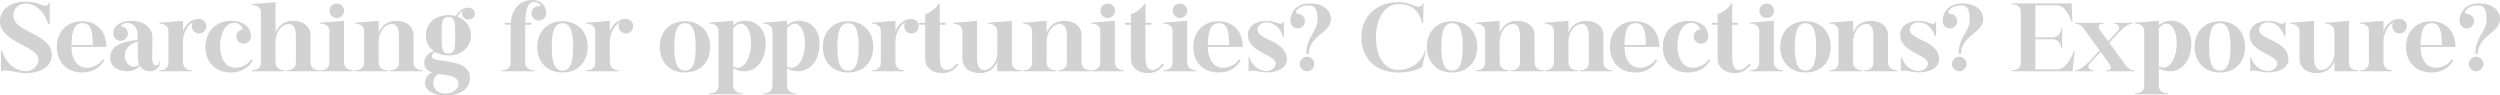 <svg width="1440" height="55" viewBox="0 0 1440 55" fill="none" xmlns="http://www.w3.org/2000/svg">
<g clip-path="url(#clip0_229_78)">
<path d="M26.213 3.296C27.559 3.296 28.173 2.009 28.677 0.894V13.851H27.725C25.82 7.375 21.058 2.07 14.674 2.07C10.471 2.07 7.675 5.084 7.675 8.938C7.675 18.935 29.857 19.101 29.857 31.72C29.857 37.975 23.81 42.104 14.679 42.104C10.255 42.104 6.335 40.597 3.643 40.597C2.636 40.597 0.952 40.542 0.565 41.381V29.374H1.124C3.029 35.518 8.406 40.989 14.679 40.989C18.882 40.989 22.182 37.804 22.182 34.287C22.177 26.355 0 24.737 0 12.117C0 5.36 6.274 0.949 14.674 0.949C21.562 0.949 23.749 3.296 26.213 3.296Z" fill="#D3D2D2"/>
<path d="M47.327 12.228C55.727 12.228 61.275 18.09 61.275 27.023H41.169C41.169 34.282 44.586 39.029 50.073 39.029C53.938 39.029 57.803 36.628 59.093 34.172L60.101 34.619C57.748 39.085 53.213 41.768 47.332 41.768C38.595 41.768 32.77 35.85 32.77 27.028C32.77 18.206 38.595 12.233 47.332 12.233L47.327 12.228ZM53.434 25.907C53.434 17.809 52.316 13.343 47.609 13.343C42.57 13.343 41.28 18.366 41.169 25.907H53.434Z" fill="#D3D2D2"/>
<path d="M69.392 15.132C71.746 15.132 73.65 17.03 73.65 19.322C73.65 21.613 71.746 23.512 69.448 23.512C67.15 23.512 65.245 21.668 65.245 19.322C65.245 13.906 71.07 12.007 75.605 12.007C82.831 12.007 87.87 15.915 87.815 21.723L87.649 32.388C87.649 33.84 87.593 37.694 89.664 37.694C91.01 37.694 91.846 36.744 91.846 35.403H92.294C92.294 38.753 89.775 41.044 86.414 41.044C83.667 41.044 81.652 39.758 80.533 37.804C79.022 39.813 76.331 41.044 73.418 41.044C68.883 41.044 63.506 39.09 63.506 33.172C63.506 24.798 73.252 23.904 79.299 22.899V20.724C79.299 14.193 75.267 13.243 73.363 13.243C71.679 13.243 70.284 13.912 69.387 15.143L69.392 15.132ZM79.42 33.448L79.31 23.898C75.666 25.123 71.917 27.083 71.917 32.217C71.917 35.96 74.603 38.472 77.239 38.472C78.474 38.472 79.481 37.859 80.096 37.02C79.647 35.96 79.426 34.729 79.426 33.448H79.42Z" fill="#D3D2D2"/>
<path d="M105.406 12.007V17.98C107.029 13.68 110.728 10.886 114.255 10.886C117.001 10.886 118.845 12.559 118.845 15.076C118.845 17.367 116.996 19.266 114.643 19.266C112.289 19.266 110.44 17.367 110.44 15.076C110.44 14.292 110.661 13.514 111.054 12.901C108.535 14.243 105.955 17.814 105.395 23.009V36.076C105.561 38.98 107.693 40.487 110.661 40.487V41.044H91.73V40.487C94.864 40.487 96.995 39.035 96.995 36.076V18.041C96.995 14.971 94.869 13.685 91.73 13.63V13.072L105.395 12.012L105.406 12.007Z" fill="#D3D2D2"/>
<path d="M133.187 12.007C140.075 12.007 144.671 15.634 144.555 21C144.555 23.346 142.65 25.19 140.352 25.19C138.054 25.19 136.149 23.346 136.149 21C136.149 18.819 137.827 16.981 140.014 16.81C139.006 14.463 137.212 13.122 134.859 13.122C129.648 13.122 126.736 19.824 126.736 26.41C126.736 32.996 129.482 39.029 135.64 39.029C139.505 39.029 143.37 36.628 144.66 34.172L145.668 34.619C143.314 39.085 138.779 41.768 132.899 41.768C124.161 41.768 118.336 35.85 118.336 27.028C118.336 18.206 124.216 12.007 133.176 12.007H133.187Z" fill="#D3D2D2"/>
<path d="M150.325 36.071V7.315C150.325 4.245 148.198 2.959 145.059 2.904V2.346L158.724 1.286V18.709C160.291 15.021 163.431 12.007 168.918 12.007C174.854 12.007 178.83 15.358 178.83 20.271V36.076C178.941 38.98 181.073 40.487 184.096 40.487V41.044H165.164V40.487C168.359 40.487 170.43 39.035 170.43 36.076V20.773C170.43 16.197 169.029 13.851 166.565 13.851C162.252 13.851 159.339 17.759 158.724 23.064V36.076C158.891 38.98 161.022 40.487 163.99 40.487V41.044H145.059V40.487C148.193 40.487 150.325 39.035 150.325 36.076V36.071Z" fill="#D3D2D2"/>
<path d="M198.155 36.07C198.321 38.974 200.453 40.481 203.421 40.481V41.039H184.434V40.481C187.629 40.481 189.7 39.029 189.7 36.07L189.755 18.035C189.755 14.966 187.629 13.68 184.434 13.624V13.067L198.155 11.952V36.076V36.07ZM194.008 2.009C196.306 2.009 198.211 3.908 198.211 6.199C198.211 8.49 196.306 10.389 194.008 10.389C191.71 10.389 189.805 8.546 189.805 6.199C189.805 3.853 191.655 2.009 194.008 2.009Z" fill="#D3D2D2"/>
<path d="M204.429 41.044V40.487C207.563 40.487 209.695 39.035 209.695 36.076V18.041C209.695 14.971 207.568 13.685 204.429 13.63V13.072L218.095 12.012V18.77C219.606 15.082 222.746 12.012 228.289 12.012C234.225 12.012 238.2 15.363 238.2 20.276V36.081C238.311 38.985 240.443 40.492 243.466 40.492V41.05H224.534V40.492C227.729 40.492 229.8 39.041 229.8 36.081V20.779C229.8 16.203 228.399 13.856 225.935 13.856C221.566 13.856 218.654 17.875 218.095 23.291V36.076C218.261 38.98 220.393 40.487 223.36 40.487V41.044H204.429Z" fill="#D3D2D2"/>
<path d="M250.859 30.042C249.347 30.545 248.671 31.494 248.671 32.388C248.671 37.081 270.737 32.499 270.737 44.898C270.737 51.152 265.023 55.006 256.512 55.006C249.568 55.006 244.806 52.102 244.806 47.746C244.806 45.069 246.318 42.888 248.893 41.718C246.207 40.824 244.358 39.316 244.358 36.302C244.358 32.896 246.711 30.44 249.901 29.435C246.988 27.37 245.31 24.185 245.31 20.332C245.31 13.293 250.853 8.662 258.306 8.662C259.762 8.662 261.163 8.827 262.509 9.219C264.076 6.873 266.485 4.416 269.453 4.416C271.861 4.416 273.539 5.758 273.539 7.822C273.539 9.722 271.917 11.284 269.84 11.284C267.764 11.284 266.141 9.722 266.141 7.822C266.141 7.21 266.307 6.536 266.645 6.034C265.748 6.426 264.458 7.933 263.395 9.55C268.102 11.229 271.291 15.192 271.291 20.326C271.291 27.249 265.687 31.941 258.295 31.941C255.493 31.941 252.918 31.212 250.848 30.042H250.859ZM249.568 47.912C249.568 51.373 252.426 53.885 256.512 53.885C260.936 53.885 264.076 51.373 264.076 48.188C264.076 43.667 257.968 43.495 252.536 42.546C251.135 43.551 249.513 45.339 249.568 47.906V47.912ZM254.441 20.326C254.441 26.636 254.048 30.771 258.306 30.771C262.564 30.771 262.171 26.636 262.171 20.326C262.171 14.016 262.509 9.826 258.306 9.826C254.103 9.826 254.441 13.9 254.441 20.326Z" fill="#D3D2D2"/>
<path d="M294.149 36.071V14.237H290.732V13.122H294.204C294.653 5.918 298.855 0 306.751 0C311.513 0 314.648 3.13 314.592 7.762C314.537 10.053 312.632 11.891 310.389 11.891C308.036 11.891 306.187 9.992 306.187 7.701C306.187 5.41 308.036 3.511 310.389 3.511C311.115 3.511 311.563 3.456 311.563 3.174C311.563 3.064 311.453 2.837 311.17 2.561C310.218 1.667 308.983 1.165 307.588 1.165C304.282 1.165 302.715 4.571 302.604 13.117H305.965V14.232H302.549V36.623C302.831 39.3 304.902 40.421 307.815 40.476V41.033H288.883V40.476C292.017 40.476 294.149 39.19 294.149 36.065V36.071Z" fill="#D3D2D2"/>
<path d="M324 12.228C332.682 12.228 338.507 18.146 338.507 27.023C338.507 35.899 332.682 41.762 324 41.762C315.318 41.762 309.437 35.844 309.437 27.023C309.437 18.201 315.262 12.228 324 12.228ZM324 40.653C328.928 40.653 330.107 35.066 330.107 27.028C330.107 18.99 328.934 13.348 324 13.348C319.066 13.348 317.837 18.874 317.837 27.028C317.837 35.182 319.011 40.653 324 40.653Z" fill="#D3D2D2"/>
<path d="M351.276 12.007V17.98C352.898 13.68 356.597 10.886 360.125 10.886C362.871 10.886 364.715 12.559 364.715 15.076C364.715 17.367 362.865 19.266 360.512 19.266C358.159 19.266 356.309 17.367 356.309 15.076C356.309 14.292 356.531 13.514 356.924 12.901C354.405 14.243 351.824 17.814 351.265 23.009V36.076C351.431 38.98 353.563 40.487 356.531 40.487V41.044H337.599V40.487C340.733 40.487 342.865 39.035 342.865 36.076V18.041C342.865 14.971 340.739 13.685 337.599 13.63V13.072L351.265 12.012L351.276 12.007Z" fill="#D3D2D2"/>
<path d="M394.572 12.228C403.254 12.228 409.079 18.146 409.079 27.023C409.079 35.899 403.254 41.762 394.572 41.762C385.889 41.762 380.009 35.844 380.009 27.023C380.009 18.201 385.834 12.228 394.572 12.228ZM394.572 40.653C399.5 40.653 400.679 35.066 400.679 27.028C400.679 18.99 399.505 13.348 394.572 13.348C389.638 13.348 388.409 18.874 388.409 27.028C388.409 35.182 389.583 40.653 394.572 40.653Z" fill="#D3D2D2"/>
<path d="M422.291 11.952V14.635C423.913 13.017 426.156 11.952 429.235 11.952C436.068 11.952 441.051 17.202 441.051 25.074C441.051 34.734 435.73 41.044 428.675 41.044C426.156 41.044 423.969 40.376 422.291 39.256V49.364C422.457 52.322 424.589 53.774 427.557 53.774V54.332H408.57V53.774C411.765 53.774 413.891 52.378 413.891 49.364V18.035C413.891 14.966 411.765 13.68 408.625 13.624V13.067L422.291 11.952ZM422.291 38.141C422.961 38.643 423.969 39.09 425.093 39.035C429.296 38.925 432.657 32.444 432.657 24.798C432.657 18.096 429.91 13.63 426.721 13.63C425.209 13.63 423.587 14.69 422.297 16.368V38.146L422.291 38.141Z" fill="#D3D2D2"/>
<path d="M453.322 11.952V14.635C454.944 13.017 457.187 11.952 460.265 11.952C467.098 11.952 472.082 17.202 472.082 25.074C472.082 34.734 466.761 41.044 459.706 41.044C457.187 41.044 455 40.376 453.322 39.256V49.364C453.488 52.322 455.62 53.774 458.588 53.774V54.332H439.601V53.774C442.796 53.774 444.922 52.378 444.922 49.364V18.035C444.922 14.966 442.796 13.68 439.656 13.624V13.067L453.322 11.952ZM453.322 38.141C453.992 38.643 455 39.09 456.124 39.035C460.326 38.925 463.688 32.444 463.688 24.798C463.688 18.096 460.941 13.63 457.752 13.63C456.24 13.63 454.618 14.69 453.327 16.368V38.146L453.322 38.141Z" fill="#D3D2D2"/>
<path d="M488.494 12.228C497.176 12.228 503.002 18.146 503.002 27.023C503.002 35.899 497.176 41.762 488.494 41.762C479.812 41.762 473.931 35.844 473.931 27.023C473.931 18.201 479.756 12.228 488.494 12.228ZM488.494 40.653C493.422 40.653 494.602 35.066 494.602 27.028C494.602 18.99 493.428 13.348 488.494 13.348C483.56 13.348 482.331 18.874 482.331 27.028C482.331 35.182 483.505 40.653 488.494 40.653Z" fill="#D3D2D2"/>
<path d="M515.771 12.007V17.98C517.393 13.68 521.092 10.886 524.619 10.886C527.366 10.886 529.21 12.559 529.21 15.076C529.21 17.367 527.36 19.266 525.007 19.266C522.653 19.266 520.804 17.367 520.804 15.076C520.804 14.292 521.026 13.514 521.419 12.901C518.899 14.243 516.319 17.814 515.76 23.009V36.076C515.926 38.98 518.058 40.487 521.026 40.487V41.044H502.094V40.487C505.228 40.487 507.36 39.035 507.36 36.076V18.041C507.36 14.971 505.233 13.685 502.094 13.63V13.072L515.76 12.012L515.771 12.007Z" fill="#D3D2D2"/>
<path d="M552.006 37.136C550.212 39.819 547.299 42.104 542.82 42.104C536.884 42.104 532.908 38.809 532.908 33.895V14.237H529.492V13.122H532.908V8.043C535.034 8.043 539.796 4.245 540.749 1.954H541.308V13.122H544.669V14.237H541.308V33.388C541.308 37.909 542.709 40.31 545.173 40.31C547.471 40.31 549.653 38.577 550.998 36.678L552.006 37.125V37.136Z" fill="#D3D2D2"/>
<path d="M574.465 41.044V35.403C572.954 39.09 569.814 42.104 564.271 42.104C558.335 42.104 554.415 38.809 554.36 33.895V18.096C554.249 15.137 552.117 13.685 549.094 13.685V13.128L562.76 12.012V33.399C562.76 37.92 564.161 40.321 566.625 40.321C570.993 40.321 573.906 36.247 574.465 30.887V18.102C574.299 15.143 572.167 13.691 569.199 13.691V13.133L582.865 12.018V36.087C582.865 39.212 584.992 40.498 588.187 40.498V41.055H574.465V41.044Z" fill="#D3D2D2"/>
<path d="M589.194 41.044V40.487C592.328 40.487 594.46 39.035 594.46 36.076V18.041C594.46 14.971 592.334 13.685 589.194 13.63V13.072L602.86 12.012V18.77C604.372 15.082 607.511 12.012 613.054 12.012C618.99 12.012 622.966 15.363 622.966 20.276V36.081C623.077 38.985 625.208 40.492 628.232 40.492V41.05H609.3V40.492C612.495 40.492 614.566 39.041 614.566 36.081V20.779C614.566 16.203 613.165 13.856 610.701 13.856C606.332 13.856 603.419 17.875 602.86 23.291V36.076C603.026 38.98 605.158 40.487 608.126 40.487V41.044H589.194Z" fill="#D3D2D2"/>
<path d="M642.18 36.07C642.346 38.974 644.478 40.481 647.446 40.481V41.039H628.458V40.481C631.653 40.481 633.724 39.029 633.724 36.07L633.78 18.035C633.78 14.966 631.653 13.68 628.458 13.624V13.067L642.18 11.952V36.076V36.07ZM638.032 2.009C640.33 2.009 642.235 3.908 642.235 6.199C642.235 8.49 640.33 10.389 638.032 10.389C635.734 10.389 633.83 8.546 633.83 6.199C633.83 3.853 635.679 2.009 638.032 2.009Z" fill="#D3D2D2"/>
<path d="M670.519 37.136C668.725 39.819 665.813 42.104 661.333 42.104C655.397 42.104 651.421 38.809 651.421 33.895V14.237H648.005V13.122H651.421V8.043C653.548 8.043 658.31 4.245 659.262 1.954H659.821V13.122H663.182V14.237H659.821V33.388C659.821 37.909 661.222 40.31 663.686 40.31C665.984 40.31 668.166 38.577 669.511 36.678L670.519 37.125V37.136Z" fill="#D3D2D2"/>
<path d="M683.792 36.07C683.958 38.974 686.09 40.481 689.058 40.481V41.039H670.071V40.481C673.266 40.481 675.337 39.029 675.337 36.07L675.392 18.035C675.392 14.966 673.266 13.68 670.071 13.624V13.067L683.792 11.952V36.076V36.07ZM679.645 2.009C681.943 2.009 683.847 3.908 683.847 6.199C683.847 8.49 681.943 10.389 679.645 10.389C677.347 10.389 675.442 8.546 675.442 6.199C675.442 3.853 677.291 2.009 679.645 2.009Z" fill="#D3D2D2"/>
<path d="M701.882 12.228C710.282 12.228 715.83 18.09 715.83 27.023H695.725C695.725 34.282 699.141 39.029 704.629 39.029C708.494 39.029 712.358 36.628 713.649 34.172L714.656 34.619C712.303 39.085 707.768 41.768 701.888 41.768C693.15 41.768 687.325 35.85 687.325 27.028C687.325 18.206 693.15 12.233 701.888 12.233L701.882 12.228ZM707.984 25.907C707.984 17.809 706.866 13.343 702.159 13.343C697.12 13.343 695.83 18.366 695.719 25.907H707.984Z" fill="#D3D2D2"/>
<path d="M737.724 13.735C738.677 13.735 739.125 12.785 739.518 12.002V20.933H738.848C737.448 16.241 733.976 12.835 729.385 12.835C726.362 12.835 724.346 15.016 724.346 17.136C724.346 23.224 741.207 23.164 741.207 34.221C741.207 38.742 736.501 41.701 729.391 41.701C726.196 41.701 723.344 40.641 721.439 40.641C720.709 40.641 719.479 40.641 719.197 41.199V32.935H719.645C720.991 37.401 724.856 40.917 729.391 40.917C732.47 40.917 734.823 38.627 734.823 36.617C734.823 31.422 718.804 30.252 718.804 20.089C718.804 15.231 723.062 12.046 729.391 12.046C734.374 12.046 735.941 13.724 737.735 13.724L737.724 13.735Z" fill="#D3D2D2"/>
<path d="M752.454 31.047C752.454 21.165 758.894 18.262 758.894 11.168C758.894 5.807 757.775 3.125 753.855 3.125C750.831 3.125 748.644 4.074 747.243 5.526C746.014 6.751 746.684 7.983 747.47 7.983C749.768 7.983 751.673 9.826 751.673 12.172C751.673 14.519 749.768 16.363 747.47 16.363C745.172 16.363 743.268 14.463 743.268 12.172C743.268 8.154 745.676 1.954 754.58 1.954C761.751 1.954 766.624 5.581 766.624 10.947C766.624 19.101 753.855 20.381 753.855 31.047H752.454ZM752.847 32.664C755.145 32.664 757.05 34.563 757.05 36.854C757.05 39.145 755.145 41.044 752.847 41.044C750.549 41.044 748.644 39.2 748.644 36.854C748.644 34.508 750.549 32.664 752.847 32.664Z" fill="#D3D2D2"/>
<path d="M784.154 21.668C784.154 9.385 792.726 1.231 805.606 1.231C811.935 1.231 814.792 3.853 816.918 3.853C818.147 3.853 818.934 3.517 819.941 1.452L819.775 13.459H819.216C817.926 8.993 815.8 2.346 805.606 2.346C797.82 2.346 792.554 10.329 792.554 21.613C792.554 32.896 797.654 40.261 805.268 40.261C812.881 40.261 818.934 35.85 820.672 29.203H821.232L819.216 38.472C816.414 40.481 810.982 41.768 805.268 41.768C792.665 41.768 784.154 33.614 784.154 21.668Z" fill="#D3D2D2"/>
<path d="M836.409 12.228C845.091 12.228 850.917 18.146 850.917 27.023C850.917 35.899 845.091 41.762 836.409 41.762C827.727 41.762 821.846 35.844 821.846 27.023C821.846 18.201 827.671 12.228 836.409 12.228ZM836.409 40.653C841.337 40.653 842.517 35.066 842.517 27.028C842.517 18.99 841.343 13.348 836.409 13.348C831.475 13.348 830.246 18.874 830.246 27.028C830.246 35.182 831.42 40.653 836.409 40.653Z" fill="#D3D2D2"/>
<path d="M850.13 41.044V40.487C853.264 40.487 855.396 39.035 855.396 36.076V18.041C855.396 14.971 853.27 13.685 850.13 13.63V13.072L863.796 12.012V18.77C865.308 15.082 868.447 12.012 873.99 12.012C879.926 12.012 883.902 15.363 883.902 20.276V36.081C884.013 38.985 886.144 40.492 889.168 40.492V41.05H870.236V40.492C873.431 40.492 875.502 39.041 875.502 36.081V20.779C875.502 16.203 874.101 13.856 871.637 13.856C867.268 13.856 864.355 17.875 863.796 23.291V36.076C863.962 38.98 866.094 40.487 869.062 40.487V41.044H850.13Z" fill="#D3D2D2"/>
<path d="M889.782 41.044V40.487C892.916 40.487 895.048 39.035 895.048 36.076V18.041C895.048 14.971 892.922 13.685 889.782 13.63V13.072L903.448 12.012V18.77C904.96 15.082 908.099 12.012 913.642 12.012C919.578 12.012 923.554 15.363 923.554 20.276V36.081C923.665 38.985 925.796 40.492 928.82 40.492V41.05H909.888V40.492C913.083 40.492 915.154 39.041 915.154 36.081V20.779C915.154 16.203 913.753 13.856 911.289 13.856C906.92 13.856 904.007 17.875 903.448 23.291V36.076C903.614 38.98 905.746 40.487 908.714 40.487V41.044H889.782Z" fill="#D3D2D2"/>
<path d="M941.871 12.228C950.271 12.228 955.819 18.09 955.819 27.023H935.713C935.713 34.282 939.13 39.029 944.617 39.029C948.482 39.029 952.347 36.628 953.637 34.172L954.645 34.619C952.292 39.085 947.757 41.768 941.876 41.768C933.139 41.768 927.313 35.85 927.313 27.028C927.313 18.206 933.139 12.233 941.876 12.233L941.871 12.228ZM947.978 25.907C947.978 17.809 946.86 13.343 942.153 13.343C937.114 13.343 935.824 18.366 935.713 25.907H947.978Z" fill="#D3D2D2"/>
<path d="M972.619 12.007C979.508 12.007 984.104 15.634 983.987 21C983.987 23.346 982.083 25.19 979.785 25.19C977.487 25.19 975.582 23.346 975.582 21C975.582 18.819 977.26 16.981 979.447 16.81C978.439 14.463 976.645 13.122 974.292 13.122C969.081 13.122 966.169 19.824 966.169 26.41C966.169 32.996 968.915 39.029 975.072 39.029C978.937 39.029 982.802 36.628 984.093 34.172L985.1 34.619C982.747 39.085 978.212 41.768 972.331 41.768C963.594 41.768 957.769 35.85 957.769 27.028C957.769 18.206 963.649 12.007 972.608 12.007H972.619Z" fill="#D3D2D2"/>
<path d="M1008.47 37.136C1006.67 39.819 1003.76 42.104 999.281 42.104C993.345 42.104 989.37 38.809 989.37 33.895V14.237H985.953V13.122H989.37V8.043C991.496 8.043 996.258 4.245 997.21 1.954H997.77V13.122H1001.13V14.237H997.77V33.388C997.77 37.909 999.171 40.31 1001.63 40.31C1003.93 40.31 1006.11 38.577 1007.46 36.678L1008.47 37.125V37.136Z" fill="#D3D2D2"/>
<path d="M1021.73 36.07C1021.9 38.974 1024.03 40.481 1027 40.481V41.039H1008.01V40.481C1011.21 40.481 1013.28 39.029 1013.28 36.07L1013.33 18.035C1013.33 14.966 1011.21 13.68 1008.01 13.624V13.067L1021.73 11.952V36.076V36.07ZM1017.59 2.009C1019.89 2.009 1021.8 3.908 1021.8 6.199C1021.8 8.49 1019.89 10.389 1017.59 10.389C1015.29 10.389 1013.39 8.546 1013.39 6.199C1013.39 3.853 1015.24 2.009 1017.59 2.009Z" fill="#D3D2D2"/>
<path d="M1040 12.228C1048.68 12.228 1054.5 18.146 1054.5 27.023C1054.5 35.899 1048.68 41.762 1040 41.762C1031.31 41.762 1025.43 35.844 1025.43 27.023C1025.43 18.201 1031.26 12.228 1040 12.228ZM1040 40.653C1044.92 40.653 1046.1 35.066 1046.1 27.028C1046.1 18.99 1044.93 13.348 1040 13.348C1035.06 13.348 1033.83 18.874 1033.83 27.028C1033.83 35.182 1035.01 40.653 1040 40.653Z" fill="#D3D2D2"/>
<path d="M1053.72 41.044V40.487C1056.85 40.487 1058.98 39.035 1058.98 36.076V18.041C1058.98 14.971 1056.86 13.685 1053.72 13.63V13.072L1067.38 12.012V18.77C1068.9 15.082 1072.03 12.012 1077.58 12.012C1083.51 12.012 1087.49 15.363 1087.49 20.276V36.081C1087.6 38.985 1089.73 40.492 1092.76 40.492V41.05H1073.82V40.492C1077.02 40.492 1079.09 39.041 1079.09 36.081V20.779C1079.09 16.203 1077.69 13.856 1075.22 13.856C1070.86 13.856 1067.94 17.875 1067.38 23.291V36.076C1067.55 38.98 1069.68 40.487 1072.65 40.487V41.044H1053.72Z" fill="#D3D2D2"/>
<path d="M1113.42 13.735C1114.37 13.735 1114.82 12.785 1115.21 12.002V20.933H1114.54C1113.14 16.241 1109.67 12.835 1105.08 12.835C1102.06 12.835 1100.04 15.016 1100.04 17.136C1100.04 23.224 1116.9 23.164 1116.9 34.221C1116.9 38.742 1112.2 41.701 1105.09 41.701C1101.89 41.701 1099.04 40.641 1097.13 40.641C1096.4 40.641 1095.17 40.641 1094.89 41.199V32.935H1095.34C1096.69 37.401 1100.55 40.917 1105.09 40.917C1108.16 40.917 1110.52 38.627 1110.52 36.617C1110.52 31.422 1094.5 30.252 1094.5 20.089C1094.5 15.231 1098.76 12.046 1105.09 12.046C1110.07 12.046 1111.64 13.724 1113.43 13.724L1113.42 13.735Z" fill="#D3D2D2"/>
<path d="M1128.15 31.047C1128.15 21.165 1134.59 18.262 1134.59 11.168C1134.59 5.807 1133.47 3.125 1129.55 3.125C1126.53 3.125 1124.34 4.074 1122.94 5.526C1121.71 6.751 1122.38 7.983 1123.17 7.983C1125.46 7.983 1127.37 9.826 1127.37 12.172C1127.37 14.519 1125.46 16.363 1123.17 16.363C1120.87 16.363 1118.96 14.463 1118.96 12.172C1118.96 8.154 1121.37 1.954 1130.28 1.954C1137.45 1.954 1142.32 5.581 1142.32 10.947C1142.32 19.101 1129.55 20.381 1129.55 31.047H1128.15ZM1128.54 32.664C1130.84 32.664 1132.74 34.563 1132.74 36.854C1132.74 39.145 1130.84 41.044 1128.54 41.044C1126.24 41.044 1124.34 39.2 1124.34 36.854C1124.34 34.508 1126.24 32.664 1128.54 32.664Z" fill="#D3D2D2"/>
<path d="M1185.33 39.924C1189.14 39.924 1193.01 34.282 1194.52 29.369H1195.08L1193.73 41.039H1158.67V40.481C1161.86 40.481 1163.94 39.256 1163.99 36.071V6.923C1163.99 3.798 1161.86 2.512 1158.73 2.512V1.954H1193.23L1193.73 12.454H1193.17C1192.11 9.158 1189.59 3.075 1184.55 3.075H1172.39V21.502H1182.36C1185.27 21.336 1187.23 19.266 1187.23 16.252H1187.79V27.867H1187.23C1187.23 24.853 1185.27 22.783 1182.36 22.617H1172.39V39.929H1185.33V39.924Z" fill="#D3D2D2"/>
<path d="M1195.3 13.68V13.122H1211.54V13.68C1209.7 13.68 1208.8 14.182 1208.8 15.187C1208.8 15.855 1209.25 16.859 1210.14 18.09L1214.29 23.732L1219.56 18.035C1220.34 17.312 1220.68 16.528 1220.68 15.86C1220.68 14.629 1219.61 13.68 1217.82 13.68V13.122H1228.35V13.68C1225.66 13.68 1223.42 15.689 1220.62 18.538L1214.91 24.627L1223.03 35.739C1225.33 38.869 1226.61 40.487 1229.47 40.487V41.044H1213.17V40.487C1215.02 40.487 1215.86 40.04 1215.86 39.035C1215.86 38.422 1215.58 37.638 1214.96 36.634C1214.91 36.578 1212.61 33.448 1209.98 29.877L1204.1 36.076C1203.37 36.799 1202.98 37.583 1202.98 38.312C1202.98 39.543 1204.04 40.487 1205.84 40.487V41.044H1195.3V40.487C1198 40.487 1200.23 38.422 1203.09 35.739L1209.36 28.982C1205.89 24.235 1202.03 18.93 1201.97 18.874C1199.62 15.358 1198.27 13.68 1195.3 13.68Z" fill="#D3D2D2"/>
<path d="M1243.47 11.952V14.635C1245.09 13.017 1247.33 11.952 1250.41 11.952C1257.24 11.952 1262.23 17.202 1262.23 25.074C1262.23 34.734 1256.91 41.044 1249.85 41.044C1247.33 41.044 1245.15 40.376 1243.47 39.256V49.364C1243.63 52.322 1245.77 53.774 1248.73 53.774V54.332H1229.75V53.774C1232.94 53.774 1235.07 52.378 1235.07 49.364V18.035C1235.07 14.966 1232.94 13.68 1229.8 13.624V13.067L1243.47 11.952ZM1243.47 38.141C1244.14 38.643 1245.15 39.09 1246.27 39.035C1250.47 38.925 1253.83 32.444 1253.83 24.798C1253.83 18.096 1251.09 13.63 1247.9 13.63C1246.39 13.63 1244.76 14.69 1243.47 16.368V38.146L1243.47 38.141Z" fill="#D3D2D2"/>
<path d="M1278.64 12.228C1287.32 12.228 1293.15 18.146 1293.15 27.023C1293.15 35.899 1287.32 41.762 1278.64 41.762C1269.96 41.762 1264.08 35.844 1264.08 27.023C1264.08 18.201 1269.9 12.228 1278.64 12.228ZM1278.64 40.653C1283.57 40.653 1284.75 35.066 1284.75 27.028C1284.75 18.99 1283.57 13.348 1278.64 13.348C1273.71 13.348 1272.48 18.874 1272.48 27.028C1272.48 35.182 1273.65 40.653 1278.64 40.653Z" fill="#D3D2D2"/>
<path d="M1314.65 13.735C1315.61 13.735 1316.05 12.785 1316.45 12.002V20.933H1315.78C1314.38 16.241 1310.9 12.835 1306.31 12.835C1303.29 12.835 1301.28 15.016 1301.28 17.136C1301.28 23.224 1318.14 23.164 1318.14 34.221C1318.14 38.742 1313.43 41.701 1306.32 41.701C1303.13 41.701 1300.27 40.641 1298.37 40.641C1297.64 40.641 1296.41 40.641 1296.13 41.199V32.935H1296.57C1297.92 37.401 1301.79 40.917 1306.32 40.917C1309.4 40.917 1311.75 38.627 1311.75 36.617C1311.75 31.422 1295.73 30.252 1295.73 20.089C1295.73 15.231 1299.99 12.046 1306.32 12.046C1311.3 12.046 1312.87 13.724 1314.66 13.724L1314.65 13.735Z" fill="#D3D2D2"/>
<path d="M1344.62 41.044V35.403C1343.1 39.09 1339.96 42.104 1334.42 42.104C1328.49 42.104 1324.57 38.809 1324.51 33.895V18.096C1324.4 15.137 1322.27 13.685 1319.24 13.685V13.128L1332.91 12.012V33.399C1332.91 37.92 1334.31 40.321 1336.77 40.321C1341.14 40.321 1344.06 36.247 1344.62 30.887V18.102C1344.45 15.143 1342.32 13.691 1339.35 13.691V13.133L1353.02 12.018V36.087C1353.02 39.212 1355.14 40.498 1358.34 40.498V41.055H1344.62V41.044Z" fill="#D3D2D2"/>
<path d="M1372.9 12.007V17.98C1374.52 13.68 1378.22 10.886 1381.75 10.886C1384.49 10.886 1386.34 12.559 1386.34 15.076C1386.34 17.367 1384.49 19.266 1382.14 19.266C1379.78 19.266 1377.93 17.367 1377.93 15.076C1377.93 14.292 1378.15 13.514 1378.55 12.901C1376.03 14.243 1373.45 17.814 1372.89 23.009V36.076C1373.05 38.98 1375.19 40.487 1378.15 40.487V41.044H1359.22V40.487C1362.36 40.487 1364.49 39.035 1364.49 36.076V18.041C1364.49 14.971 1362.36 13.685 1359.22 13.63V13.072L1372.89 12.012L1372.9 12.007Z" fill="#D3D2D2"/>
<path d="M1400.4 12.228C1408.8 12.228 1414.35 18.09 1414.35 27.023H1394.25C1394.25 34.282 1397.66 39.029 1403.15 39.029C1407.01 39.029 1410.88 36.628 1412.17 34.172L1413.18 34.619C1410.82 39.085 1406.29 41.768 1400.41 41.768C1391.67 41.768 1385.85 35.85 1385.85 27.028C1385.85 18.206 1391.67 12.233 1400.41 12.233L1400.4 12.228ZM1406.51 25.907C1406.51 17.809 1405.39 13.343 1400.68 13.343C1395.64 13.343 1394.35 18.366 1394.24 25.907H1406.51Z" fill="#D3D2D2"/>
<path d="M1425.83 31.047C1425.83 21.165 1432.27 18.262 1432.27 11.168C1432.27 5.807 1431.15 3.125 1427.23 3.125C1424.21 3.125 1422.02 4.074 1420.62 5.526C1419.39 6.751 1420.06 7.983 1420.85 7.983C1423.14 7.983 1425.05 9.826 1425.05 12.172C1425.05 14.519 1423.14 16.363 1420.85 16.363C1418.55 16.363 1416.64 14.463 1416.64 12.172C1416.64 8.154 1419.05 1.954 1427.96 1.954C1435.13 1.954 1440 5.581 1440 10.947C1440 19.101 1427.23 20.381 1427.23 31.047H1425.83ZM1426.22 32.664C1428.52 32.664 1430.42 34.563 1430.42 36.854C1430.42 39.145 1428.52 41.044 1426.22 41.044C1423.92 41.044 1422.02 39.2 1422.02 36.854C1422.02 34.508 1423.92 32.664 1426.22 32.664Z" fill="#D3D2D2"/>
</g>
<defs>
<clipPath id="clip0_229_78">
<rect width="1440" height="55" fill="white"/>
</clipPath>
</defs>
</svg>
